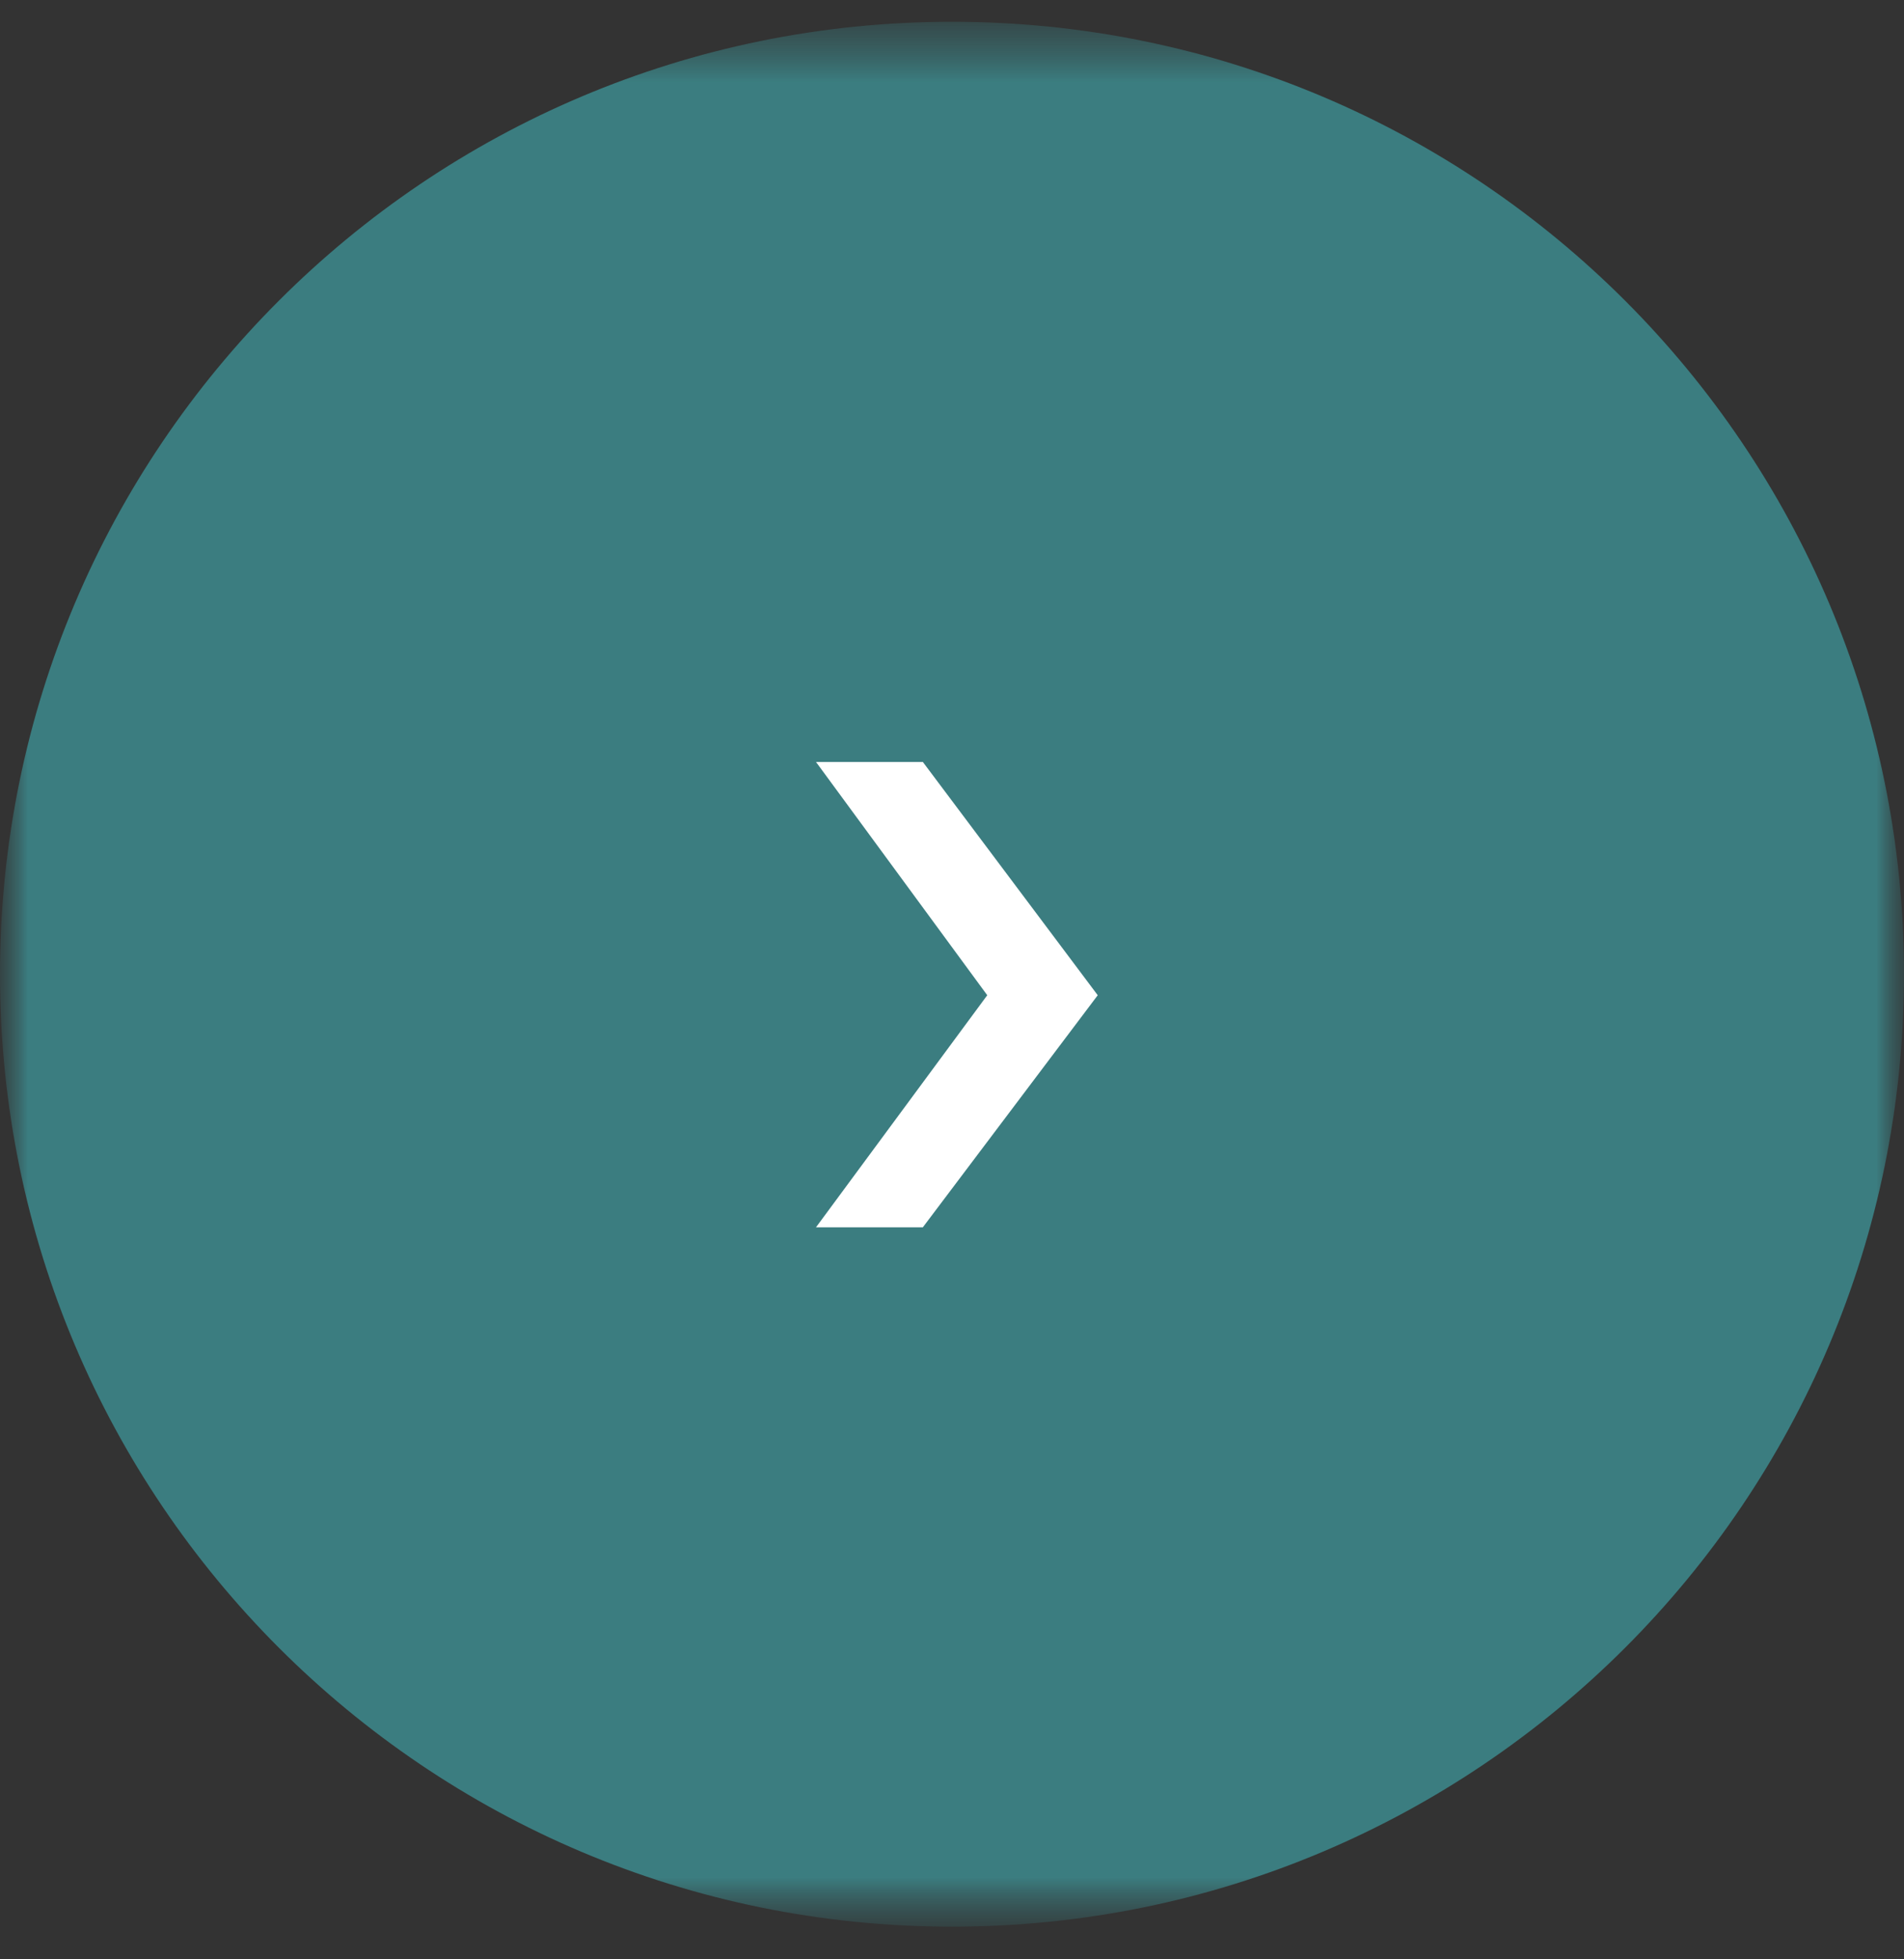 <?xml version="1.0" encoding="UTF-8"?> <svg xmlns="http://www.w3.org/2000/svg" width="35" height="36" viewBox="0 0 35 36" fill="none"><rect x="0" y="0" width="35" height="36" fill="#333333" stroke="none"/><g clip-path="url(#clip0_156_21)"><mask id="mask0_156_21" style="mask-type:luminance" maskUnits="userSpaceOnUse" x="0" y="0" width="35" height="36"><path d="M35 0.4H0V35.4H35V0.4Z" fill="white"></path></mask><g mask="url(#mask0_156_21)"><mask id="mask1_156_21" style="mask-type:luminance" maskUnits="userSpaceOnUse" x="0" y="0" width="35" height="36"><path d="M35 0.4H0V35.4H35V0.4Z" fill="white"></path></mask><g mask="url(#mask1_156_21)"><path d="M35 17.9C35 8.235 27.165 0.4 17.5 0.4C7.835 0.4 0 8.235 0 17.9C0 27.565 7.835 35.4 17.5 35.4C27.165 35.4 35 27.565 35 17.9Z" fill="#3B7D80"></path><path d="M20.179 18.286L16.964 14H15L18.148 18.286L15 22.55H16.964L20.179 18.286Z" fill="white"></path></g></g></g><defs><clipPath id="clip0_156_21"><rect width="35" height="36" fill="white"></rect></clipPath></defs></svg> 